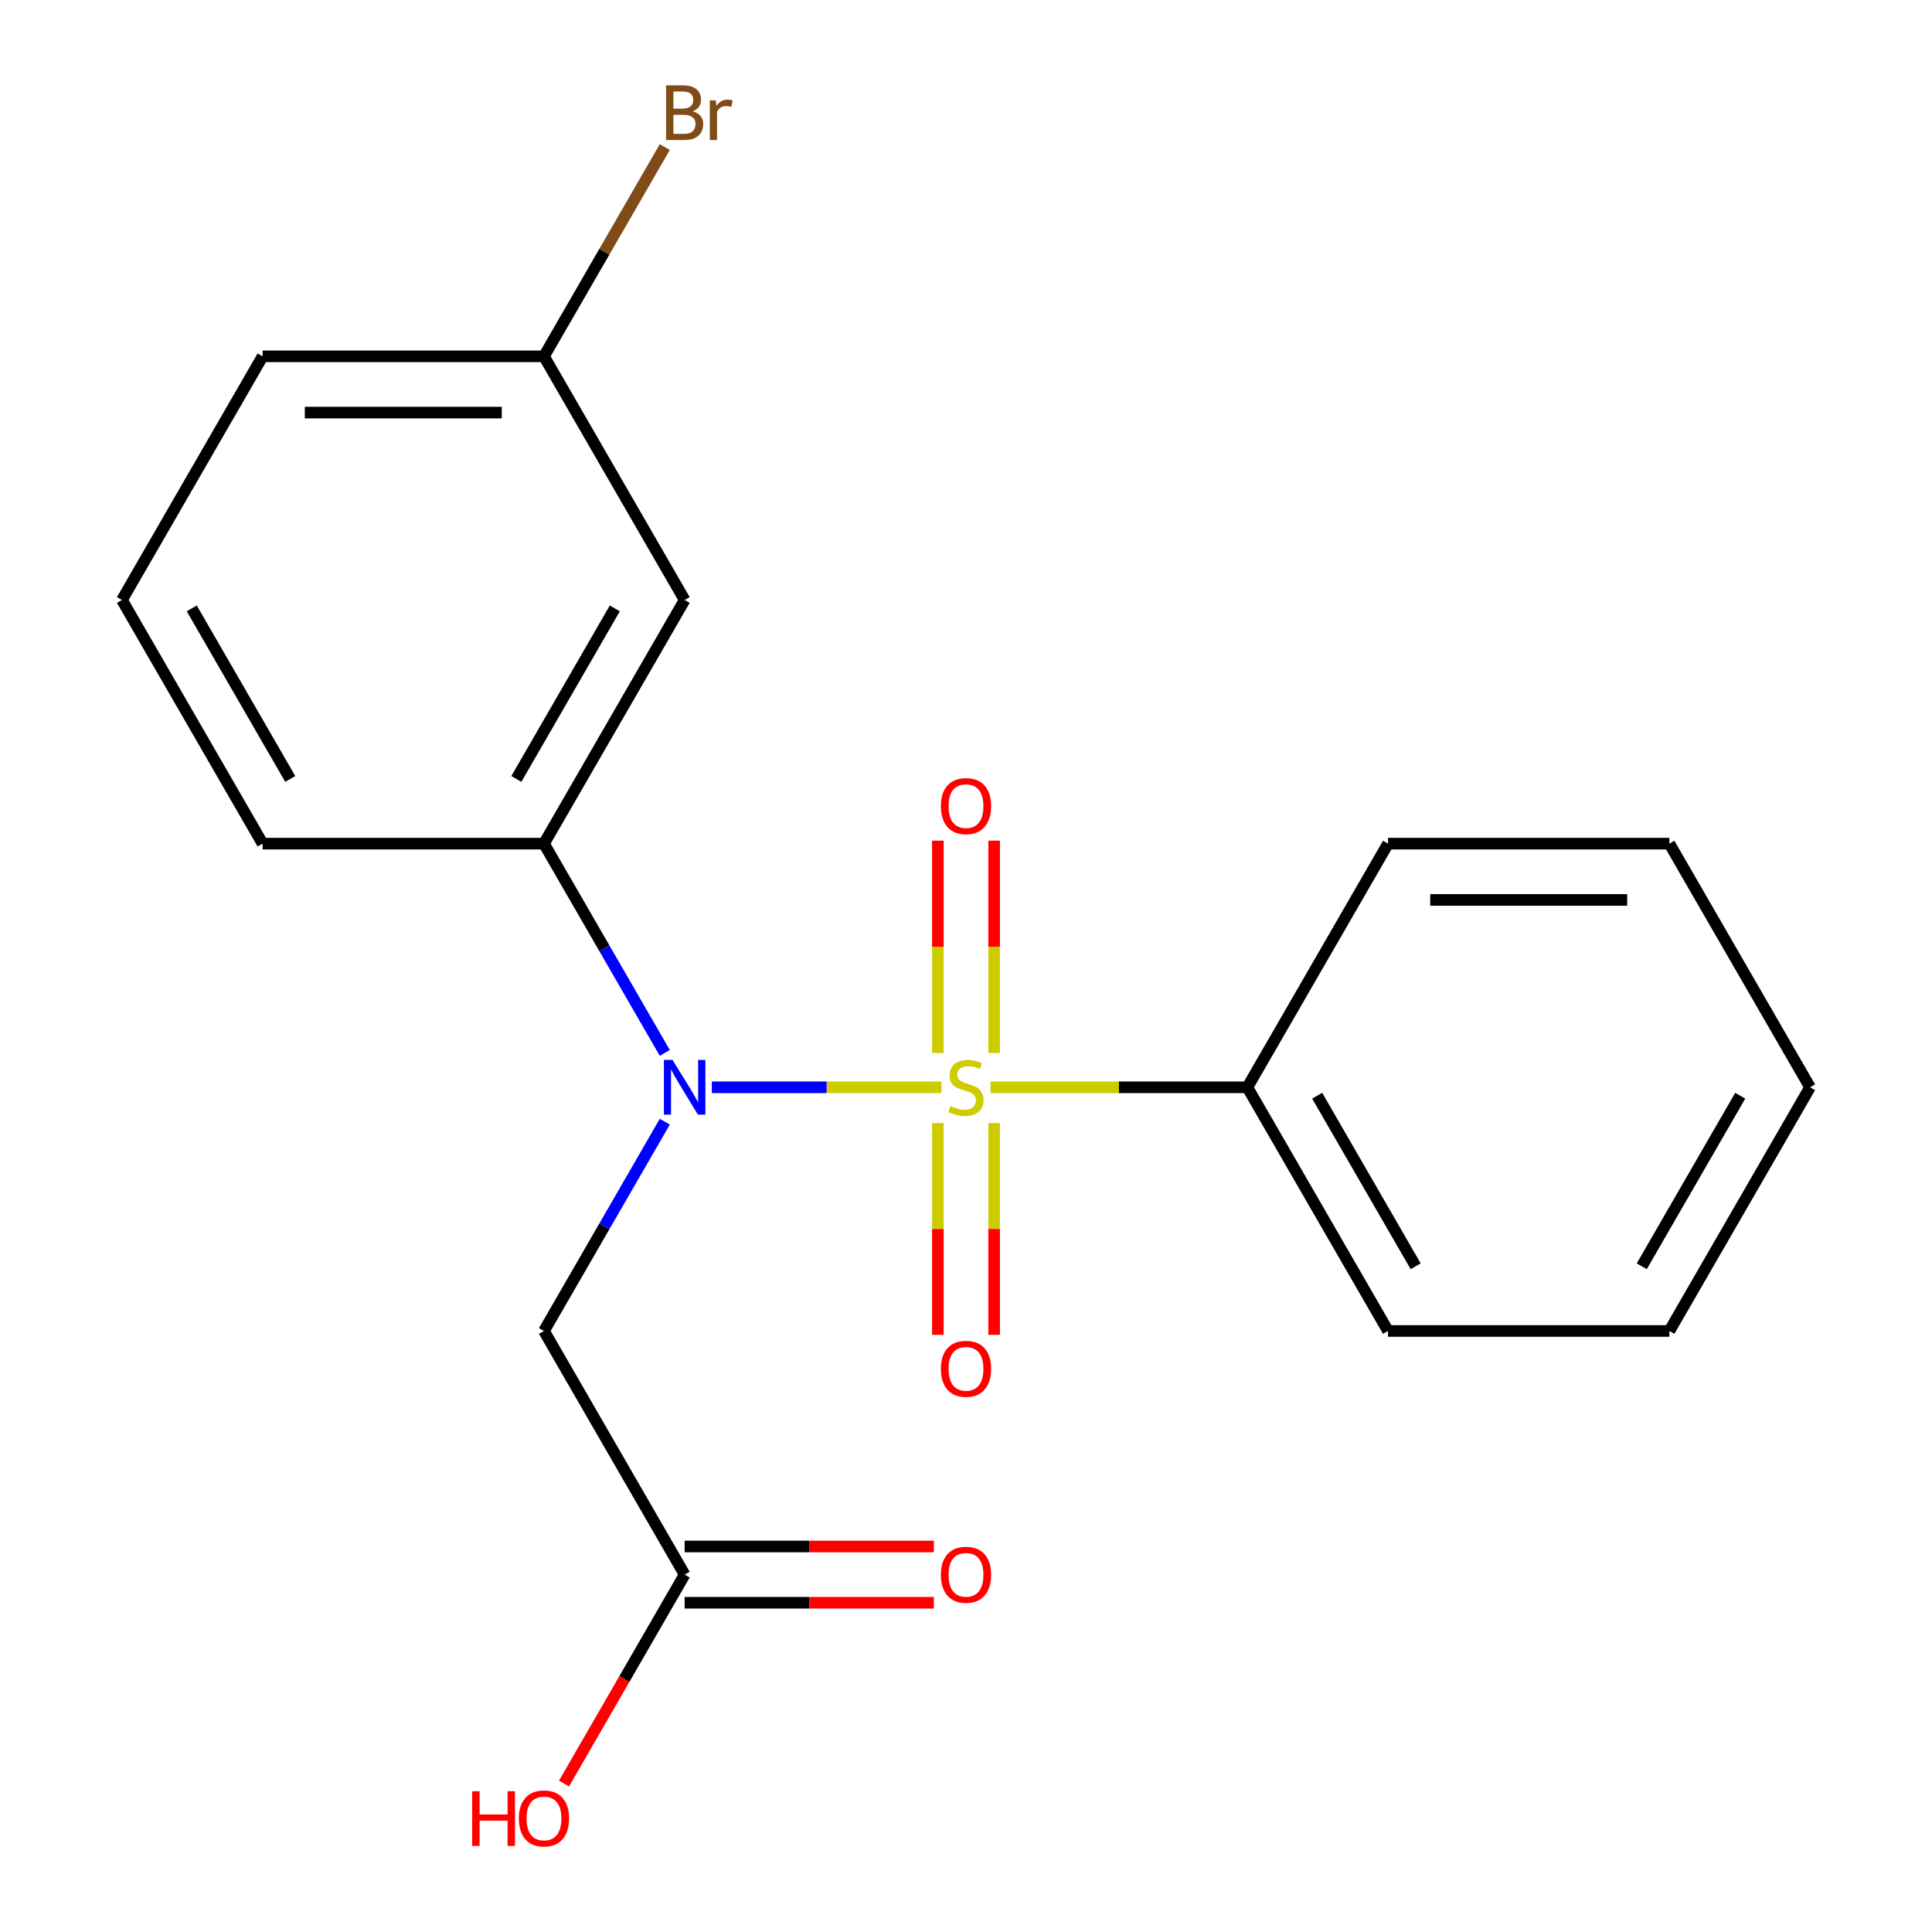 <?xml version='1.0' encoding='iso-8859-1'?>
<svg version='1.1' baseProfile='full'
              xmlns='http://www.w3.org/2000/svg'
                      xmlns:rdkit='http://www.rdkit.org/xml'
                      xmlns:xlink='http://www.w3.org/1999/xlink'
                  xml:space='preserve'
width='1000px' height='1000px' viewBox='0 0 1000 1000'>
<!-- END OF HEADER -->
<rect style='opacity:1.0;fill:#FFFFFF;stroke:none' width='1000' height='1000' x='0' y='0'> </rect>
<path class='bond-0' d='M 487.279,562.786 L 427.857,562.786' style='fill:none;fill-rule:evenodd;stroke:#CCCC00;stroke-width:6px;stroke-linecap:butt;stroke-linejoin:miter;stroke-opacity:1' />
<path class='bond-0' d='M 427.857,562.786 L 368.435,562.786' style='fill:none;fill-rule:evenodd;stroke:#0000FF;stroke-width:6px;stroke-linecap:butt;stroke-linejoin:miter;stroke-opacity:1' />
<path class='bond-3' d='M 514.563,545.025 L 514.563,490.07' style='fill:none;fill-rule:evenodd;stroke:#CCCC00;stroke-width:6px;stroke-linecap:butt;stroke-linejoin:miter;stroke-opacity:1' />
<path class='bond-3' d='M 514.563,490.07 L 514.563,435.115' style='fill:none;fill-rule:evenodd;stroke:#FF0000;stroke-width:6px;stroke-linecap:butt;stroke-linejoin:miter;stroke-opacity:1' />
<path class='bond-3' d='M 485.437,545.025 L 485.437,490.07' style='fill:none;fill-rule:evenodd;stroke:#CCCC00;stroke-width:6px;stroke-linecap:butt;stroke-linejoin:miter;stroke-opacity:1' />
<path class='bond-3' d='M 485.437,490.07 L 485.437,435.115' style='fill:none;fill-rule:evenodd;stroke:#FF0000;stroke-width:6px;stroke-linecap:butt;stroke-linejoin:miter;stroke-opacity:1' />
<path class='bond-4' d='M 485.437,581.307 L 485.437,636.112' style='fill:none;fill-rule:evenodd;stroke:#CCCC00;stroke-width:6px;stroke-linecap:butt;stroke-linejoin:miter;stroke-opacity:1' />
<path class='bond-4' d='M 485.437,636.112 L 485.437,690.916' style='fill:none;fill-rule:evenodd;stroke:#FF0000;stroke-width:6px;stroke-linecap:butt;stroke-linejoin:miter;stroke-opacity:1' />
<path class='bond-4' d='M 514.563,581.307 L 514.563,636.112' style='fill:none;fill-rule:evenodd;stroke:#CCCC00;stroke-width:6px;stroke-linecap:butt;stroke-linejoin:miter;stroke-opacity:1' />
<path class='bond-4' d='M 514.563,636.112 L 514.563,690.916' style='fill:none;fill-rule:evenodd;stroke:#FF0000;stroke-width:6px;stroke-linecap:butt;stroke-linejoin:miter;stroke-opacity:1' />
<path class='bond-5' d='M 512.721,562.786 L 579.174,562.786' style='fill:none;fill-rule:evenodd;stroke:#CCCC00;stroke-width:6px;stroke-linecap:butt;stroke-linejoin:miter;stroke-opacity:1' />
<path class='bond-5' d='M 579.174,562.786 L 645.628,562.786' style='fill:none;fill-rule:evenodd;stroke:#000000;stroke-width:6px;stroke-linecap:butt;stroke-linejoin:miter;stroke-opacity:1' />
<path class='bond-1' d='M 344.095,580.587 L 312.827,634.745' style='fill:none;fill-rule:evenodd;stroke:#0000FF;stroke-width:6px;stroke-linecap:butt;stroke-linejoin:miter;stroke-opacity:1' />
<path class='bond-1' d='M 312.827,634.745 L 281.558,688.903' style='fill:none;fill-rule:evenodd;stroke:#000000;stroke-width:6px;stroke-linecap:butt;stroke-linejoin:miter;stroke-opacity:1' />
<path class='bond-2' d='M 344.095,544.985 L 312.827,490.827' style='fill:none;fill-rule:evenodd;stroke:#0000FF;stroke-width:6px;stroke-linecap:butt;stroke-linejoin:miter;stroke-opacity:1' />
<path class='bond-2' d='M 312.827,490.827 L 281.558,436.669' style='fill:none;fill-rule:evenodd;stroke:#000000;stroke-width:6px;stroke-linecap:butt;stroke-linejoin:miter;stroke-opacity:1' />
<path class='bond-6' d='M 281.558,688.903 L 354.372,815.021' style='fill:none;fill-rule:evenodd;stroke:#000000;stroke-width:6px;stroke-linecap:butt;stroke-linejoin:miter;stroke-opacity:1' />
<path class='bond-7' d='M 281.558,436.669 L 354.372,310.551' style='fill:none;fill-rule:evenodd;stroke:#000000;stroke-width:6px;stroke-linecap:butt;stroke-linejoin:miter;stroke-opacity:1' />
<path class='bond-7' d='M 267.257,403.188 L 318.227,314.906' style='fill:none;fill-rule:evenodd;stroke:#000000;stroke-width:6px;stroke-linecap:butt;stroke-linejoin:miter;stroke-opacity:1' />
<path class='bond-12' d='M 281.558,436.669 L 135.931,436.669' style='fill:none;fill-rule:evenodd;stroke:#000000;stroke-width:6px;stroke-linecap:butt;stroke-linejoin:miter;stroke-opacity:1' />
<path class='bond-14' d='M 645.628,562.786 L 718.442,688.903' style='fill:none;fill-rule:evenodd;stroke:#000000;stroke-width:6px;stroke-linecap:butt;stroke-linejoin:miter;stroke-opacity:1' />
<path class='bond-14' d='M 681.773,567.141 L 732.743,655.423' style='fill:none;fill-rule:evenodd;stroke:#000000;stroke-width:6px;stroke-linecap:butt;stroke-linejoin:miter;stroke-opacity:1' />
<path class='bond-15' d='M 645.628,562.786 L 718.442,436.669' style='fill:none;fill-rule:evenodd;stroke:#000000;stroke-width:6px;stroke-linecap:butt;stroke-linejoin:miter;stroke-opacity:1' />
<path class='bond-8' d='M 354.372,829.584 L 418.866,829.584' style='fill:none;fill-rule:evenodd;stroke:#000000;stroke-width:6px;stroke-linecap:butt;stroke-linejoin:miter;stroke-opacity:1' />
<path class='bond-8' d='M 418.866,829.584 L 483.359,829.584' style='fill:none;fill-rule:evenodd;stroke:#FF0000;stroke-width:6px;stroke-linecap:butt;stroke-linejoin:miter;stroke-opacity:1' />
<path class='bond-8' d='M 354.372,800.458 L 418.866,800.458' style='fill:none;fill-rule:evenodd;stroke:#000000;stroke-width:6px;stroke-linecap:butt;stroke-linejoin:miter;stroke-opacity:1' />
<path class='bond-8' d='M 418.866,800.458 L 483.359,800.458' style='fill:none;fill-rule:evenodd;stroke:#FF0000;stroke-width:6px;stroke-linecap:butt;stroke-linejoin:miter;stroke-opacity:1' />
<path class='bond-10' d='M 354.372,815.021 L 323.15,869.099' style='fill:none;fill-rule:evenodd;stroke:#000000;stroke-width:6px;stroke-linecap:butt;stroke-linejoin:miter;stroke-opacity:1' />
<path class='bond-10' d='M 323.15,869.099 L 291.928,923.177' style='fill:none;fill-rule:evenodd;stroke:#FF0000;stroke-width:6px;stroke-linecap:butt;stroke-linejoin:miter;stroke-opacity:1' />
<path class='bond-9' d='M 354.372,310.551 L 281.558,184.434' style='fill:none;fill-rule:evenodd;stroke:#000000;stroke-width:6px;stroke-linecap:butt;stroke-linejoin:miter;stroke-opacity:1' />
<path class='bond-11' d='M 281.558,184.434 L 312.827,130.276' style='fill:none;fill-rule:evenodd;stroke:#000000;stroke-width:6px;stroke-linecap:butt;stroke-linejoin:miter;stroke-opacity:1' />
<path class='bond-11' d='M 312.827,130.276 L 344.095,76.118' style='fill:none;fill-rule:evenodd;stroke:#7F4C19;stroke-width:6px;stroke-linecap:butt;stroke-linejoin:miter;stroke-opacity:1' />
<path class='bond-21' d='M 281.558,184.434 L 135.931,184.434' style='fill:none;fill-rule:evenodd;stroke:#000000;stroke-width:6px;stroke-linecap:butt;stroke-linejoin:miter;stroke-opacity:1' />
<path class='bond-21' d='M 259.714,213.56 L 157.775,213.56' style='fill:none;fill-rule:evenodd;stroke:#000000;stroke-width:6px;stroke-linecap:butt;stroke-linejoin:miter;stroke-opacity:1' />
<path class='bond-13' d='M 135.931,436.669 L 63.117,310.551' style='fill:none;fill-rule:evenodd;stroke:#000000;stroke-width:6px;stroke-linecap:butt;stroke-linejoin:miter;stroke-opacity:1' />
<path class='bond-13' d='M 150.232,403.188 L 99.262,314.906' style='fill:none;fill-rule:evenodd;stroke:#000000;stroke-width:6px;stroke-linecap:butt;stroke-linejoin:miter;stroke-opacity:1' />
<path class='bond-16' d='M 63.117,310.551 L 135.931,184.434' style='fill:none;fill-rule:evenodd;stroke:#000000;stroke-width:6px;stroke-linecap:butt;stroke-linejoin:miter;stroke-opacity:1' />
<path class='bond-17' d='M 718.442,688.903 L 864.069,688.903' style='fill:none;fill-rule:evenodd;stroke:#000000;stroke-width:6px;stroke-linecap:butt;stroke-linejoin:miter;stroke-opacity:1' />
<path class='bond-18' d='M 718.442,436.669 L 864.069,436.669' style='fill:none;fill-rule:evenodd;stroke:#000000;stroke-width:6px;stroke-linecap:butt;stroke-linejoin:miter;stroke-opacity:1' />
<path class='bond-18' d='M 740.286,465.794 L 842.225,465.794' style='fill:none;fill-rule:evenodd;stroke:#000000;stroke-width:6px;stroke-linecap:butt;stroke-linejoin:miter;stroke-opacity:1' />
<path class='bond-20' d='M 864.069,688.903 L 936.883,562.786' style='fill:none;fill-rule:evenodd;stroke:#000000;stroke-width:6px;stroke-linecap:butt;stroke-linejoin:miter;stroke-opacity:1' />
<path class='bond-20' d='M 849.768,655.423 L 900.738,567.141' style='fill:none;fill-rule:evenodd;stroke:#000000;stroke-width:6px;stroke-linecap:butt;stroke-linejoin:miter;stroke-opacity:1' />
<path class='bond-19' d='M 864.069,436.669 L 936.883,562.786' style='fill:none;fill-rule:evenodd;stroke:#000000;stroke-width:6px;stroke-linecap:butt;stroke-linejoin:miter;stroke-opacity:1' />
<path  class='atom-0' d='M 492 572.506
Q 492.32 572.626, 493.64 573.186
Q 494.96 573.746, 496.4 574.106
Q 497.88 574.426, 499.32 574.426
Q 502 574.426, 503.56 573.146
Q 505.12 571.826, 505.12 569.546
Q 505.12 567.986, 504.32 567.026
Q 503.56 566.066, 502.36 565.546
Q 501.16 565.026, 499.16 564.426
Q 496.64 563.666, 495.12 562.946
Q 493.64 562.226, 492.56 560.706
Q 491.52 559.186, 491.52 556.626
Q 491.52 553.066, 493.92 550.866
Q 496.36 548.666, 501.16 548.666
Q 504.44 548.666, 508.16 550.226
L 507.24 553.306
Q 503.84 551.906, 501.28 551.906
Q 498.52 551.906, 497 553.066
Q 495.48 554.186, 495.52 556.146
Q 495.52 557.666, 496.28 558.586
Q 497.08 559.506, 498.2 560.026
Q 499.36 560.546, 501.28 561.146
Q 503.84 561.946, 505.36 562.746
Q 506.88 563.546, 507.96 565.186
Q 509.08 566.786, 509.08 569.546
Q 509.08 573.466, 506.44 575.586
Q 503.84 577.666, 499.48 577.666
Q 496.96 577.666, 495.04 577.106
Q 493.16 576.586, 490.92 575.666
L 492 572.506
' fill='#CCCC00'/>
<path  class='atom-1' d='M 348.112 548.626
L 357.392 563.626
Q 358.312 565.106, 359.792 567.786
Q 361.272 570.466, 361.352 570.626
L 361.352 548.626
L 365.112 548.626
L 365.112 576.946
L 361.232 576.946
L 351.272 560.546
Q 350.112 558.626, 348.872 556.426
Q 347.672 554.226, 347.312 553.546
L 347.312 576.946
L 343.632 576.946
L 343.632 548.626
L 348.112 548.626
' fill='#0000FF'/>
<path  class='atom-4' d='M 487 417.238
Q 487 410.438, 490.36 406.638
Q 493.72 402.838, 500 402.838
Q 506.28 402.838, 509.64 406.638
Q 513 410.438, 513 417.238
Q 513 424.118, 509.6 428.038
Q 506.2 431.918, 500 431.918
Q 493.76 431.918, 490.36 428.038
Q 487 424.158, 487 417.238
M 500 428.718
Q 504.32 428.718, 506.64 425.838
Q 509 422.918, 509 417.238
Q 509 411.678, 506.64 408.878
Q 504.32 406.038, 500 406.038
Q 495.68 406.038, 493.32 408.838
Q 491 411.638, 491 417.238
Q 491 422.958, 493.32 425.838
Q 495.68 428.718, 500 428.718
' fill='#FF0000'/>
<path  class='atom-5' d='M 487 708.494
Q 487 701.694, 490.36 697.894
Q 493.72 694.094, 500 694.094
Q 506.28 694.094, 509.64 697.894
Q 513 701.694, 513 708.494
Q 513 715.374, 509.6 719.294
Q 506.2 723.174, 500 723.174
Q 493.76 723.174, 490.36 719.294
Q 487 715.414, 487 708.494
M 500 719.974
Q 504.32 719.974, 506.64 717.094
Q 509 714.174, 509 708.494
Q 509 702.934, 506.64 700.134
Q 504.32 697.294, 500 697.294
Q 495.68 697.294, 493.32 700.094
Q 491 702.894, 491 708.494
Q 491 714.214, 493.32 717.094
Q 495.68 719.974, 500 719.974
' fill='#FF0000'/>
<path  class='atom-9' d='M 487 815.101
Q 487 808.301, 490.36 804.501
Q 493.72 800.701, 500 800.701
Q 506.28 800.701, 509.64 804.501
Q 513 808.301, 513 815.101
Q 513 821.981, 509.6 825.901
Q 506.2 829.781, 500 829.781
Q 493.76 829.781, 490.36 825.901
Q 487 822.021, 487 815.101
M 500 826.581
Q 504.32 826.581, 506.64 823.701
Q 509 820.781, 509 815.101
Q 509 809.541, 506.64 806.741
Q 504.32 803.901, 500 803.901
Q 495.68 803.901, 493.32 806.701
Q 491 809.501, 491 815.101
Q 491 820.821, 493.32 823.701
Q 495.68 826.581, 500 826.581
' fill='#FF0000'/>
<path  class='atom-11' d='M 244.398 927.138
L 248.238 927.138
L 248.238 939.178
L 262.718 939.178
L 262.718 927.138
L 266.558 927.138
L 266.558 955.458
L 262.718 955.458
L 262.718 942.378
L 248.238 942.378
L 248.238 955.458
L 244.398 955.458
L 244.398 927.138
' fill='#FF0000'/>
<path  class='atom-11' d='M 268.558 941.218
Q 268.558 934.418, 271.918 930.618
Q 275.278 926.818, 281.558 926.818
Q 287.838 926.818, 291.198 930.618
Q 294.558 934.418, 294.558 941.218
Q 294.558 948.098, 291.158 952.018
Q 287.758 955.898, 281.558 955.898
Q 275.318 955.898, 271.918 952.018
Q 268.558 948.138, 268.558 941.218
M 281.558 952.698
Q 285.878 952.698, 288.198 949.818
Q 290.558 946.898, 290.558 941.218
Q 290.558 935.658, 288.198 932.858
Q 285.878 930.018, 281.558 930.018
Q 277.238 930.018, 274.878 932.818
Q 272.558 935.618, 272.558 941.218
Q 272.558 946.938, 274.878 949.818
Q 277.238 952.698, 281.558 952.698
' fill='#FF0000'/>
<path  class='atom-12' d='M 358.512 57.597
Q 361.232 58.357, 362.592 60.037
Q 363.992 61.677, 363.992 64.117
Q 363.992 68.037, 361.472 70.277
Q 358.992 72.477, 354.272 72.477
L 344.752 72.477
L 344.752 44.157
L 353.112 44.157
Q 357.952 44.157, 360.392 46.117
Q 362.832 48.077, 362.832 51.677
Q 362.832 55.957, 358.512 57.597
M 348.552 47.357
L 348.552 56.237
L 353.112 56.237
Q 355.912 56.237, 357.352 55.117
Q 358.832 53.957, 358.832 51.677
Q 358.832 47.357, 353.112 47.357
L 348.552 47.357
M 354.272 69.277
Q 357.032 69.277, 358.512 67.957
Q 359.992 66.637, 359.992 64.117
Q 359.992 61.797, 358.352 60.637
Q 356.752 59.437, 353.672 59.437
L 348.552 59.437
L 348.552 69.277
L 354.272 69.277
' fill='#7F4C19'/>
<path  class='atom-12' d='M 370.432 51.917
L 370.872 54.757
Q 373.032 51.557, 376.552 51.557
Q 377.672 51.557, 379.192 51.957
L 378.592 55.317
Q 376.872 54.917, 375.912 54.917
Q 374.232 54.917, 373.112 55.597
Q 372.032 56.237, 371.152 57.797
L 371.152 72.477
L 367.392 72.477
L 367.392 51.917
L 370.432 51.917
' fill='#7F4C19'/>
</svg>
